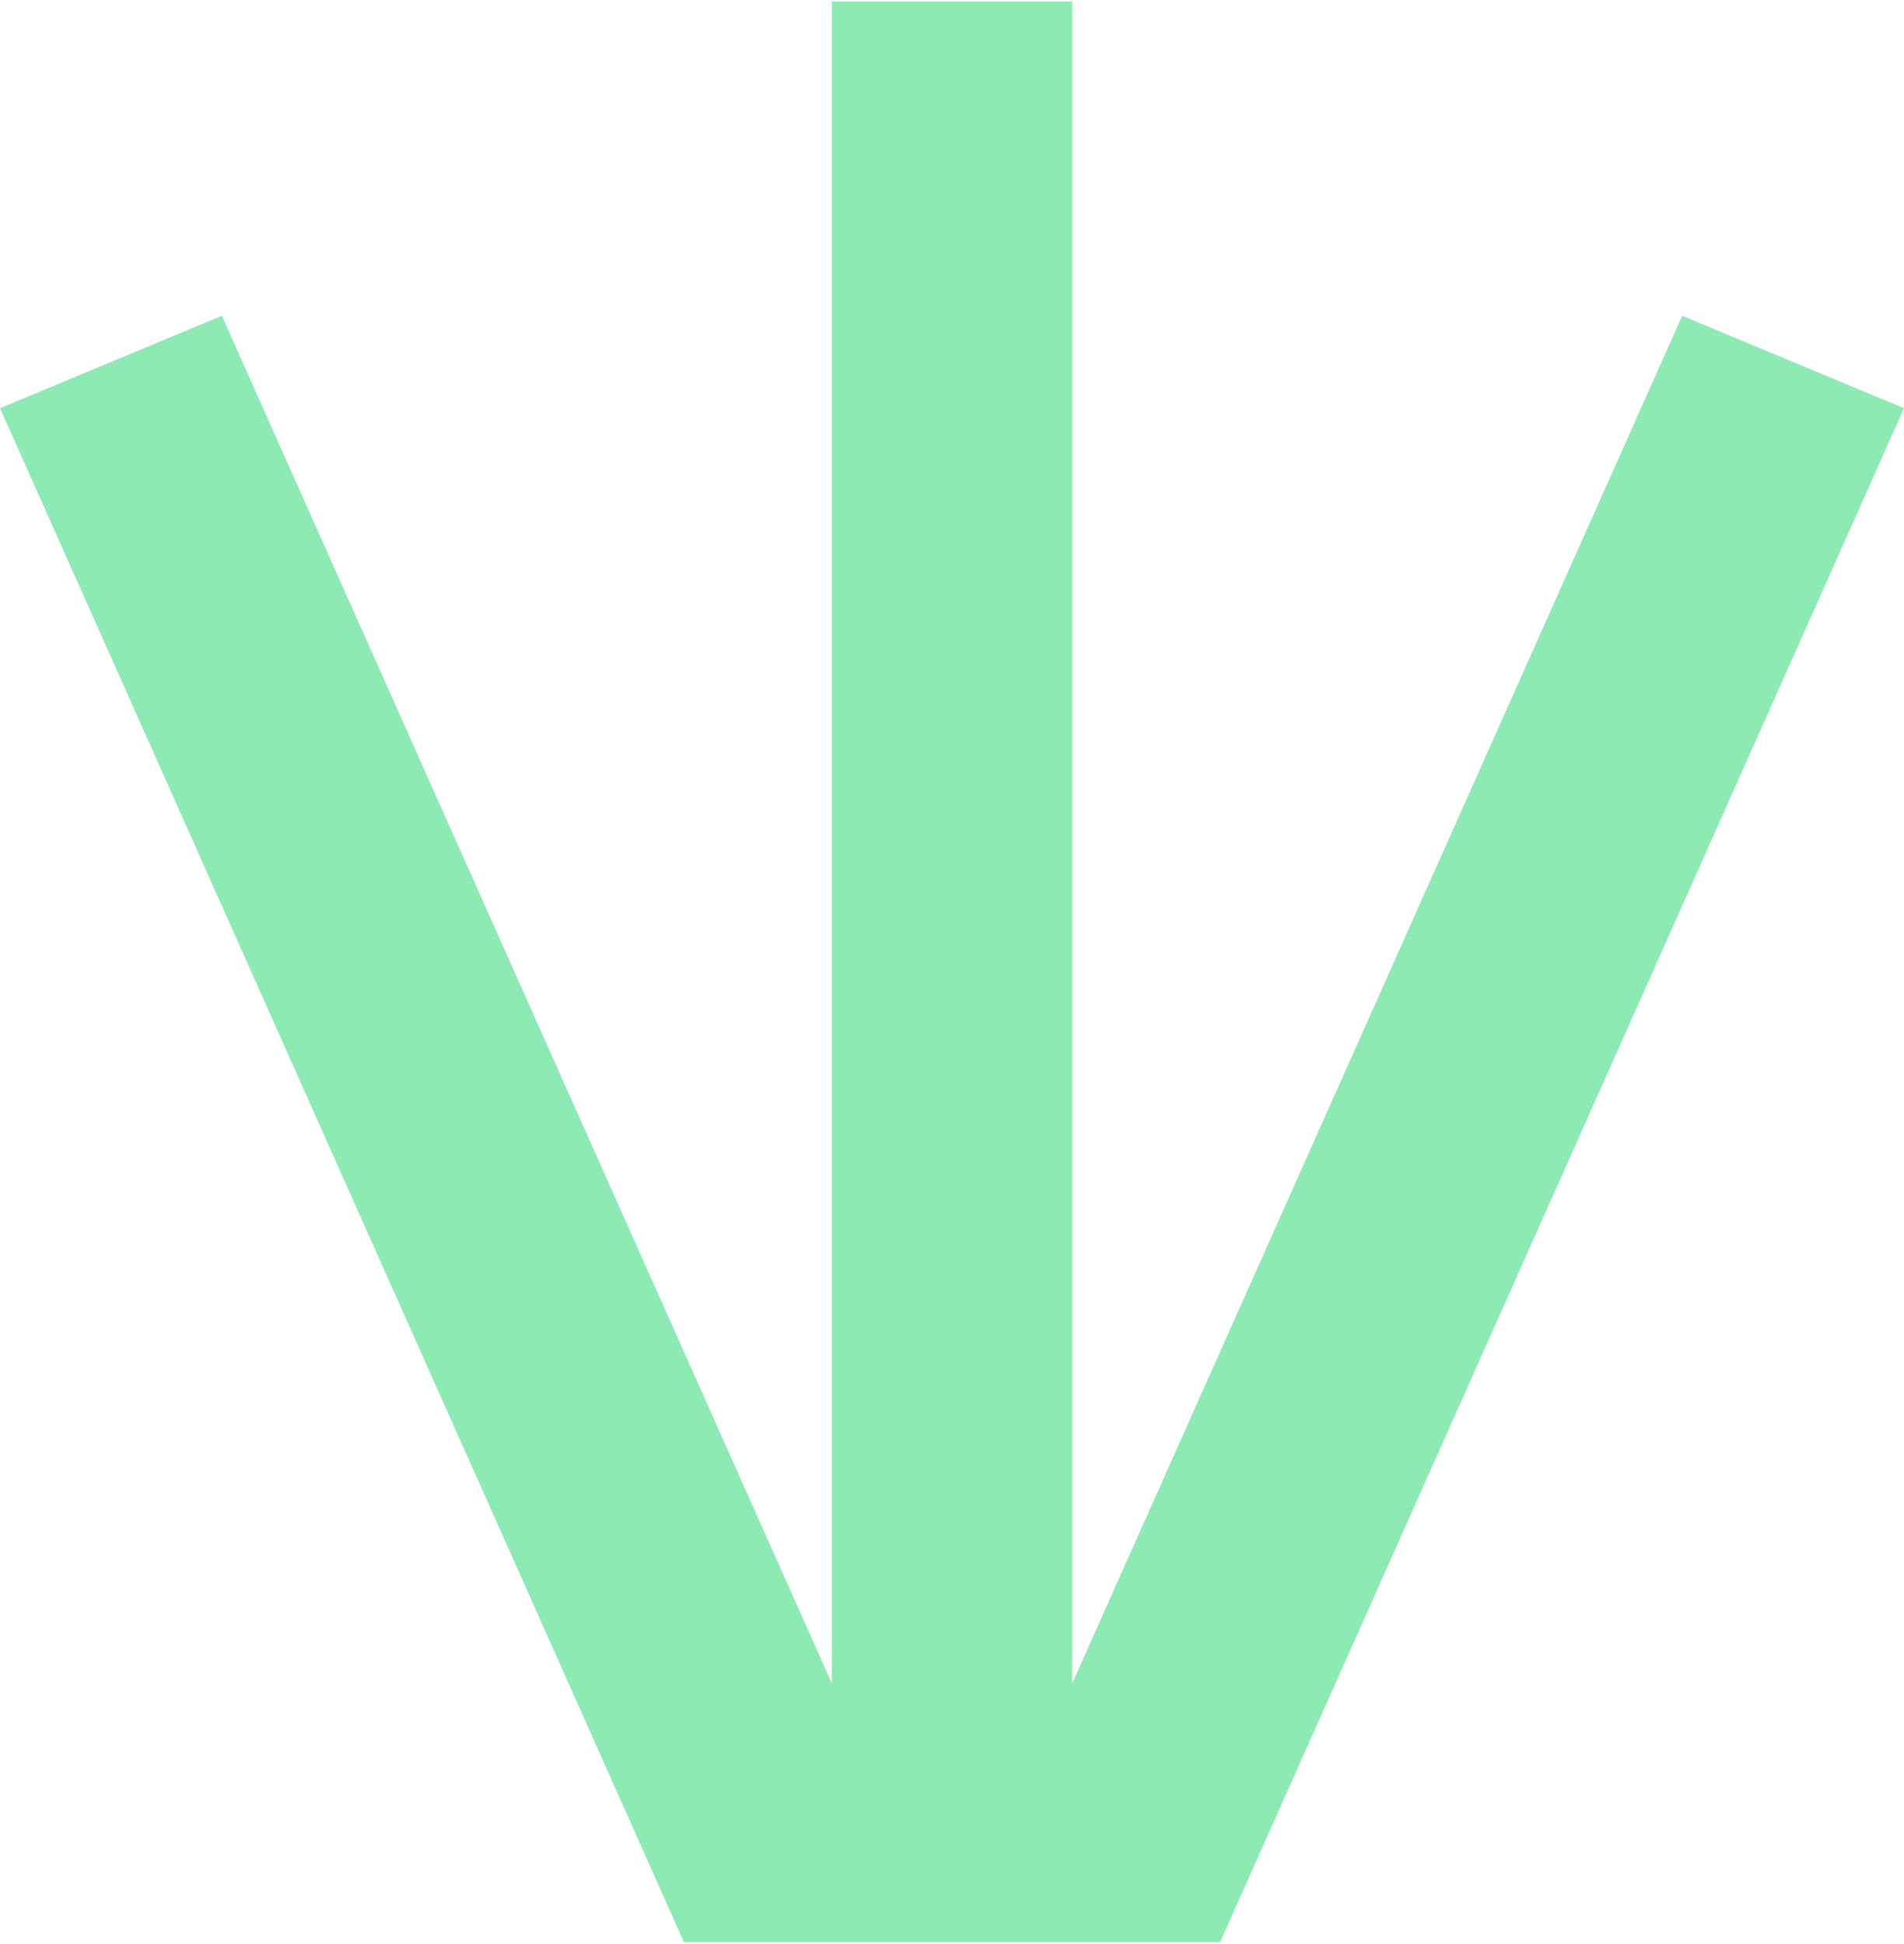 <?xml version="1.0" encoding="UTF-8"?> <svg xmlns="http://www.w3.org/2000/svg" xmlns:xlink="http://www.w3.org/1999/xlink" xmlns:xodm="http://www.corel.com/coreldraw/odm/2003" xml:space="preserve" width="1.802mm" height="1.84mm" version="1.0" style="shape-rendering:geometricPrecision; text-rendering:geometricPrecision; image-rendering:optimizeQuality; fill-rule:evenodd; clip-rule:evenodd" viewBox="0 0 1.03 1.05"> <defs> <style type="text/css"> .fil0 {fill:#8DEAB3;fill-rule:nonzero} </style> </defs> <g id="Слой_x0020_1">  <polygon class="fil0" points="0.12,0.17 0.45,0.91 0.45,0 0.58,0 0.58,0.91 0.91,0.17 1.03,0.22 0.66,1.05 0.37,1.05 -0,0.22 "></polygon> </g> </svg> 